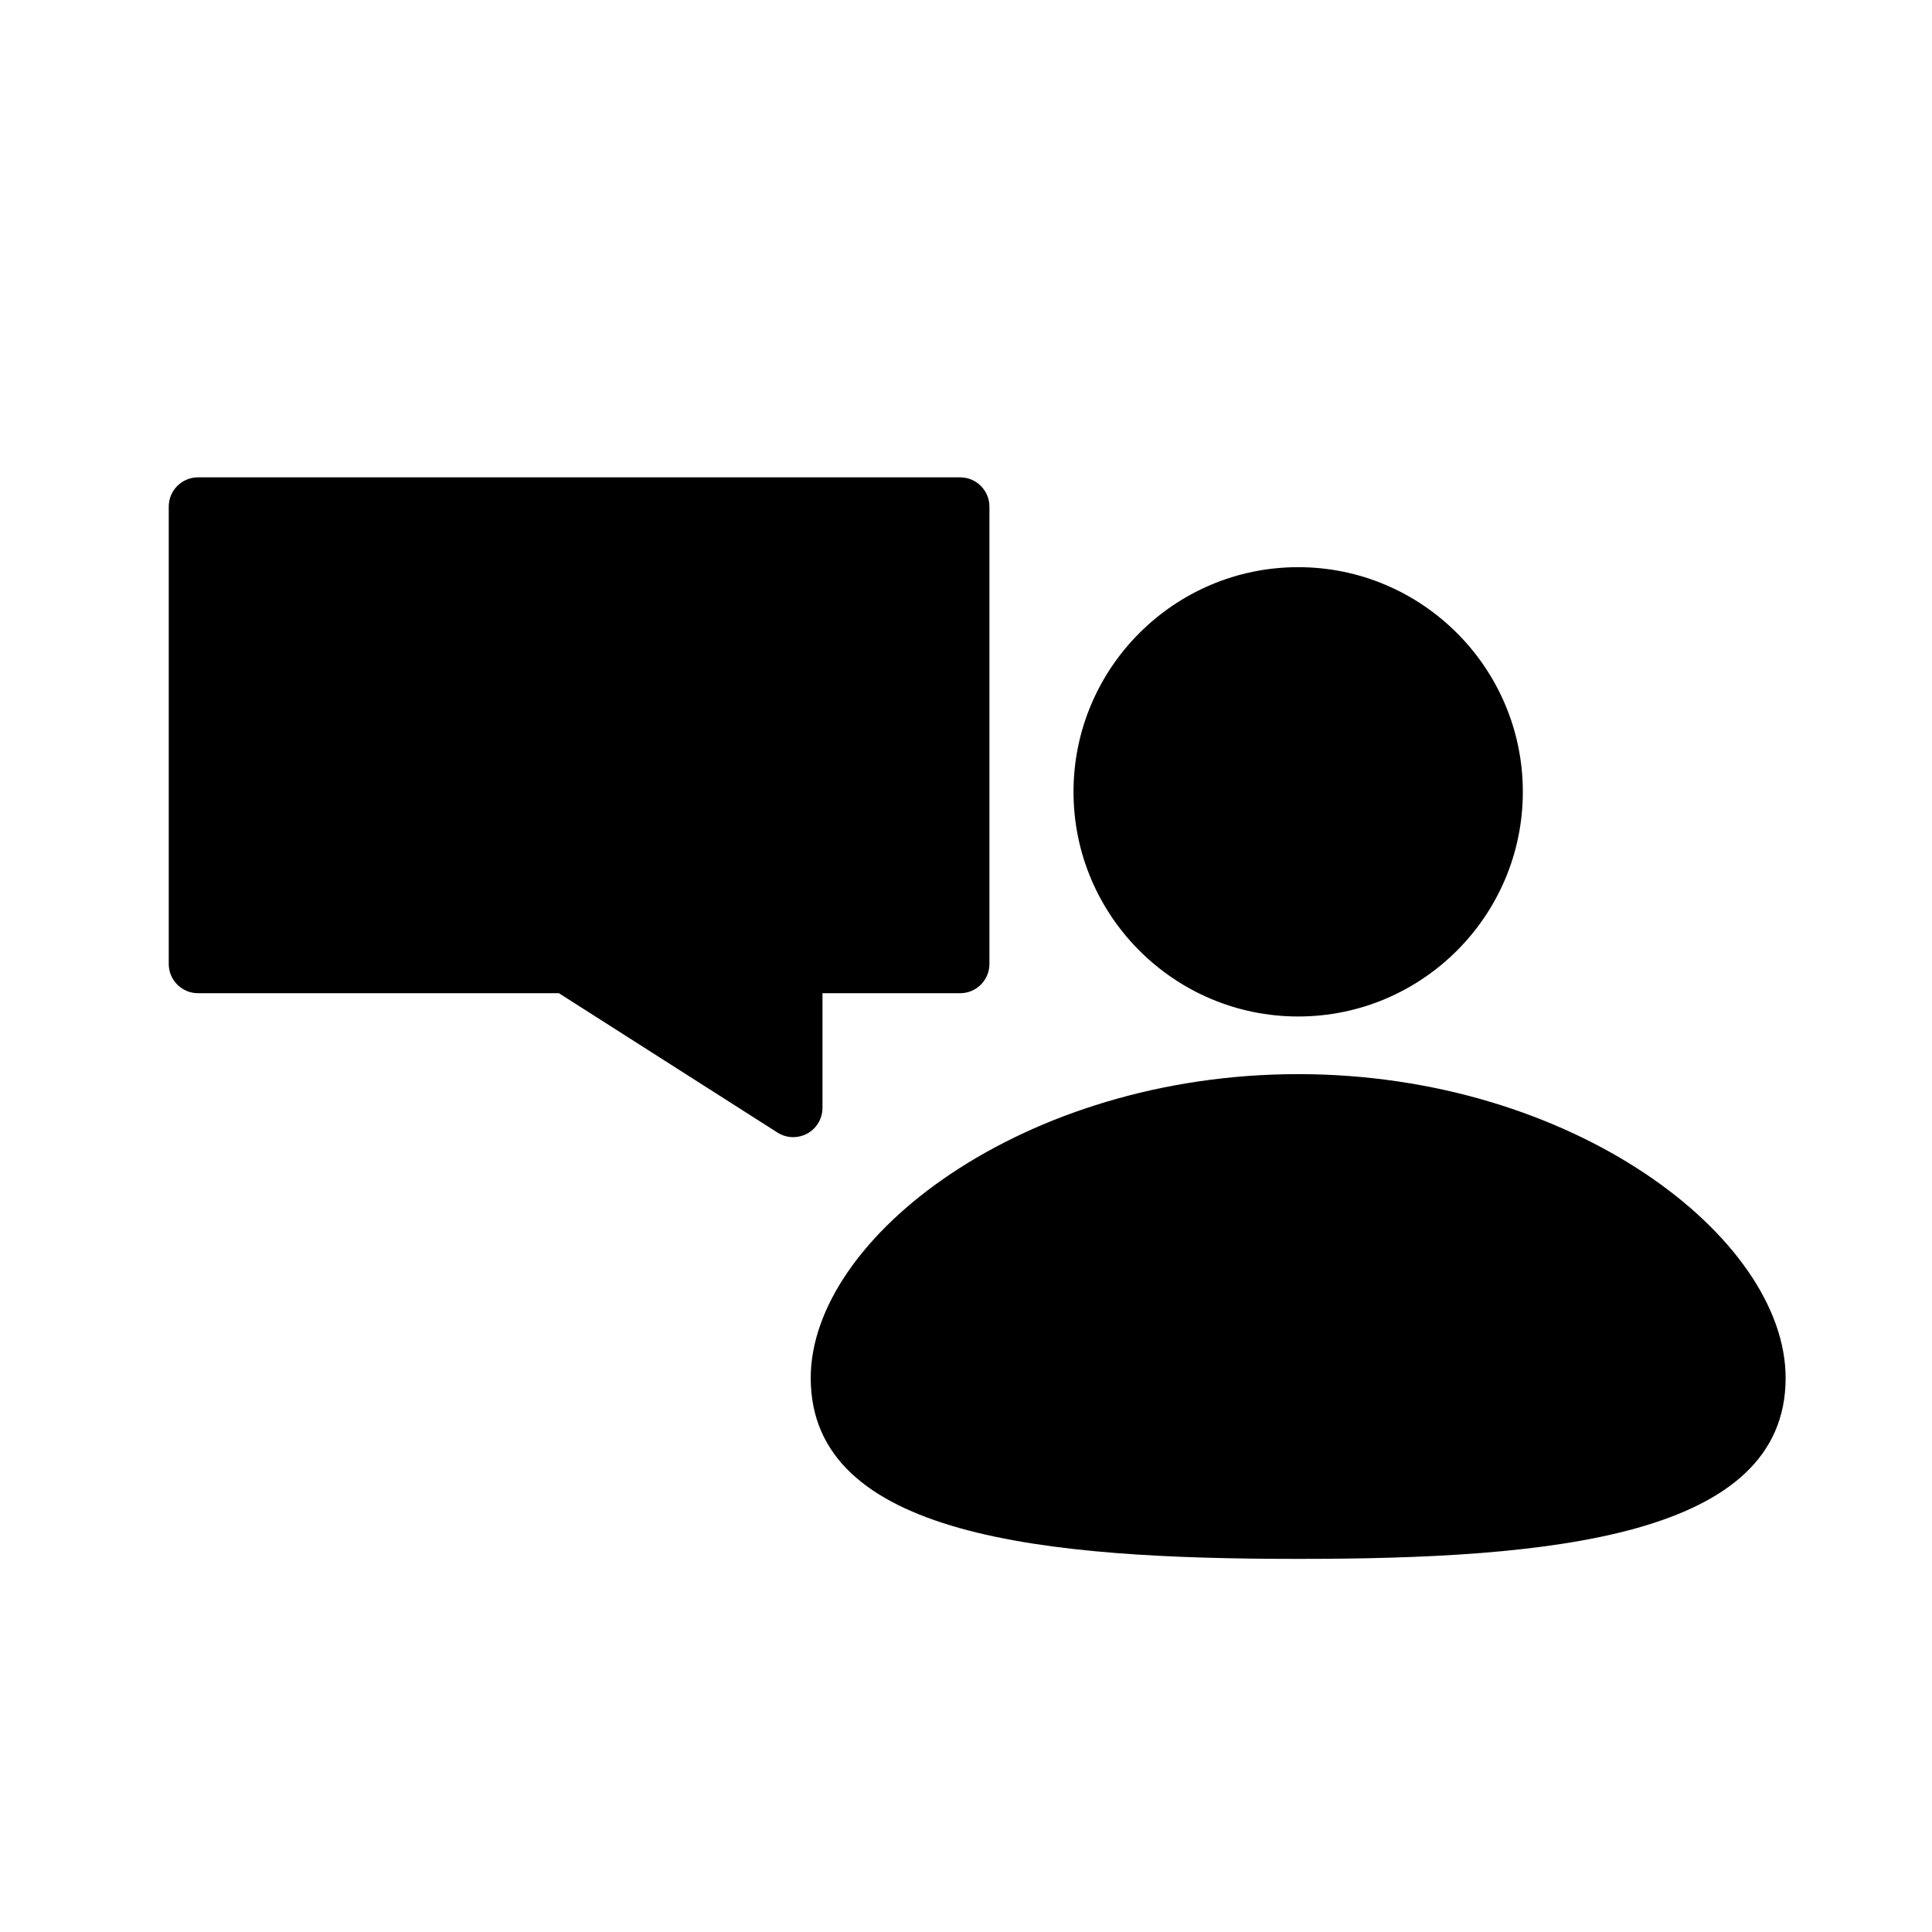 <?xml version="1.0" encoding="UTF-8"?>
<!-- Uploaded to: ICON Repo, www.svgrepo.com, Generator: ICON Repo Mixer Tools -->
<svg fill="#000000" width="800px" height="800px" version="1.1" viewBox="144 144 512 512" xmlns="http://www.w3.org/2000/svg">
 <path d="m488.03 413.38c32.828 0 59.535-26.707 59.535-59.535s-26.707-59.539-59.535-59.539-59.539 26.711-59.539 59.539 26.711 59.535 59.539 59.535zm129.18 95.797c0 42.137-62.082 47.945-129.18 47.945-67.09 0-129.18-5.809-129.18-47.945 0-37.234 56.426-80.52 129.18-80.52 72.75 0 129.18 43.285 129.18 80.52zm-259.27-64.773c-1.168 0.637-2.449 0.953-3.731 0.953-1.449 0-2.898-0.41-4.168-1.215l-57.926-36.934-95.641 0.004c-4.281 0-7.754-3.473-7.754-7.754v-121.2c0-4.281 3.473-7.754 7.754-7.754h201.98c4.281 0 7.754 3.473 7.754 7.754v121.2c0 4.281-3.473 7.754-7.754 7.754h-36.488v30.395c-0.004 2.832-1.547 5.438-4.027 6.797z"/>
</svg>